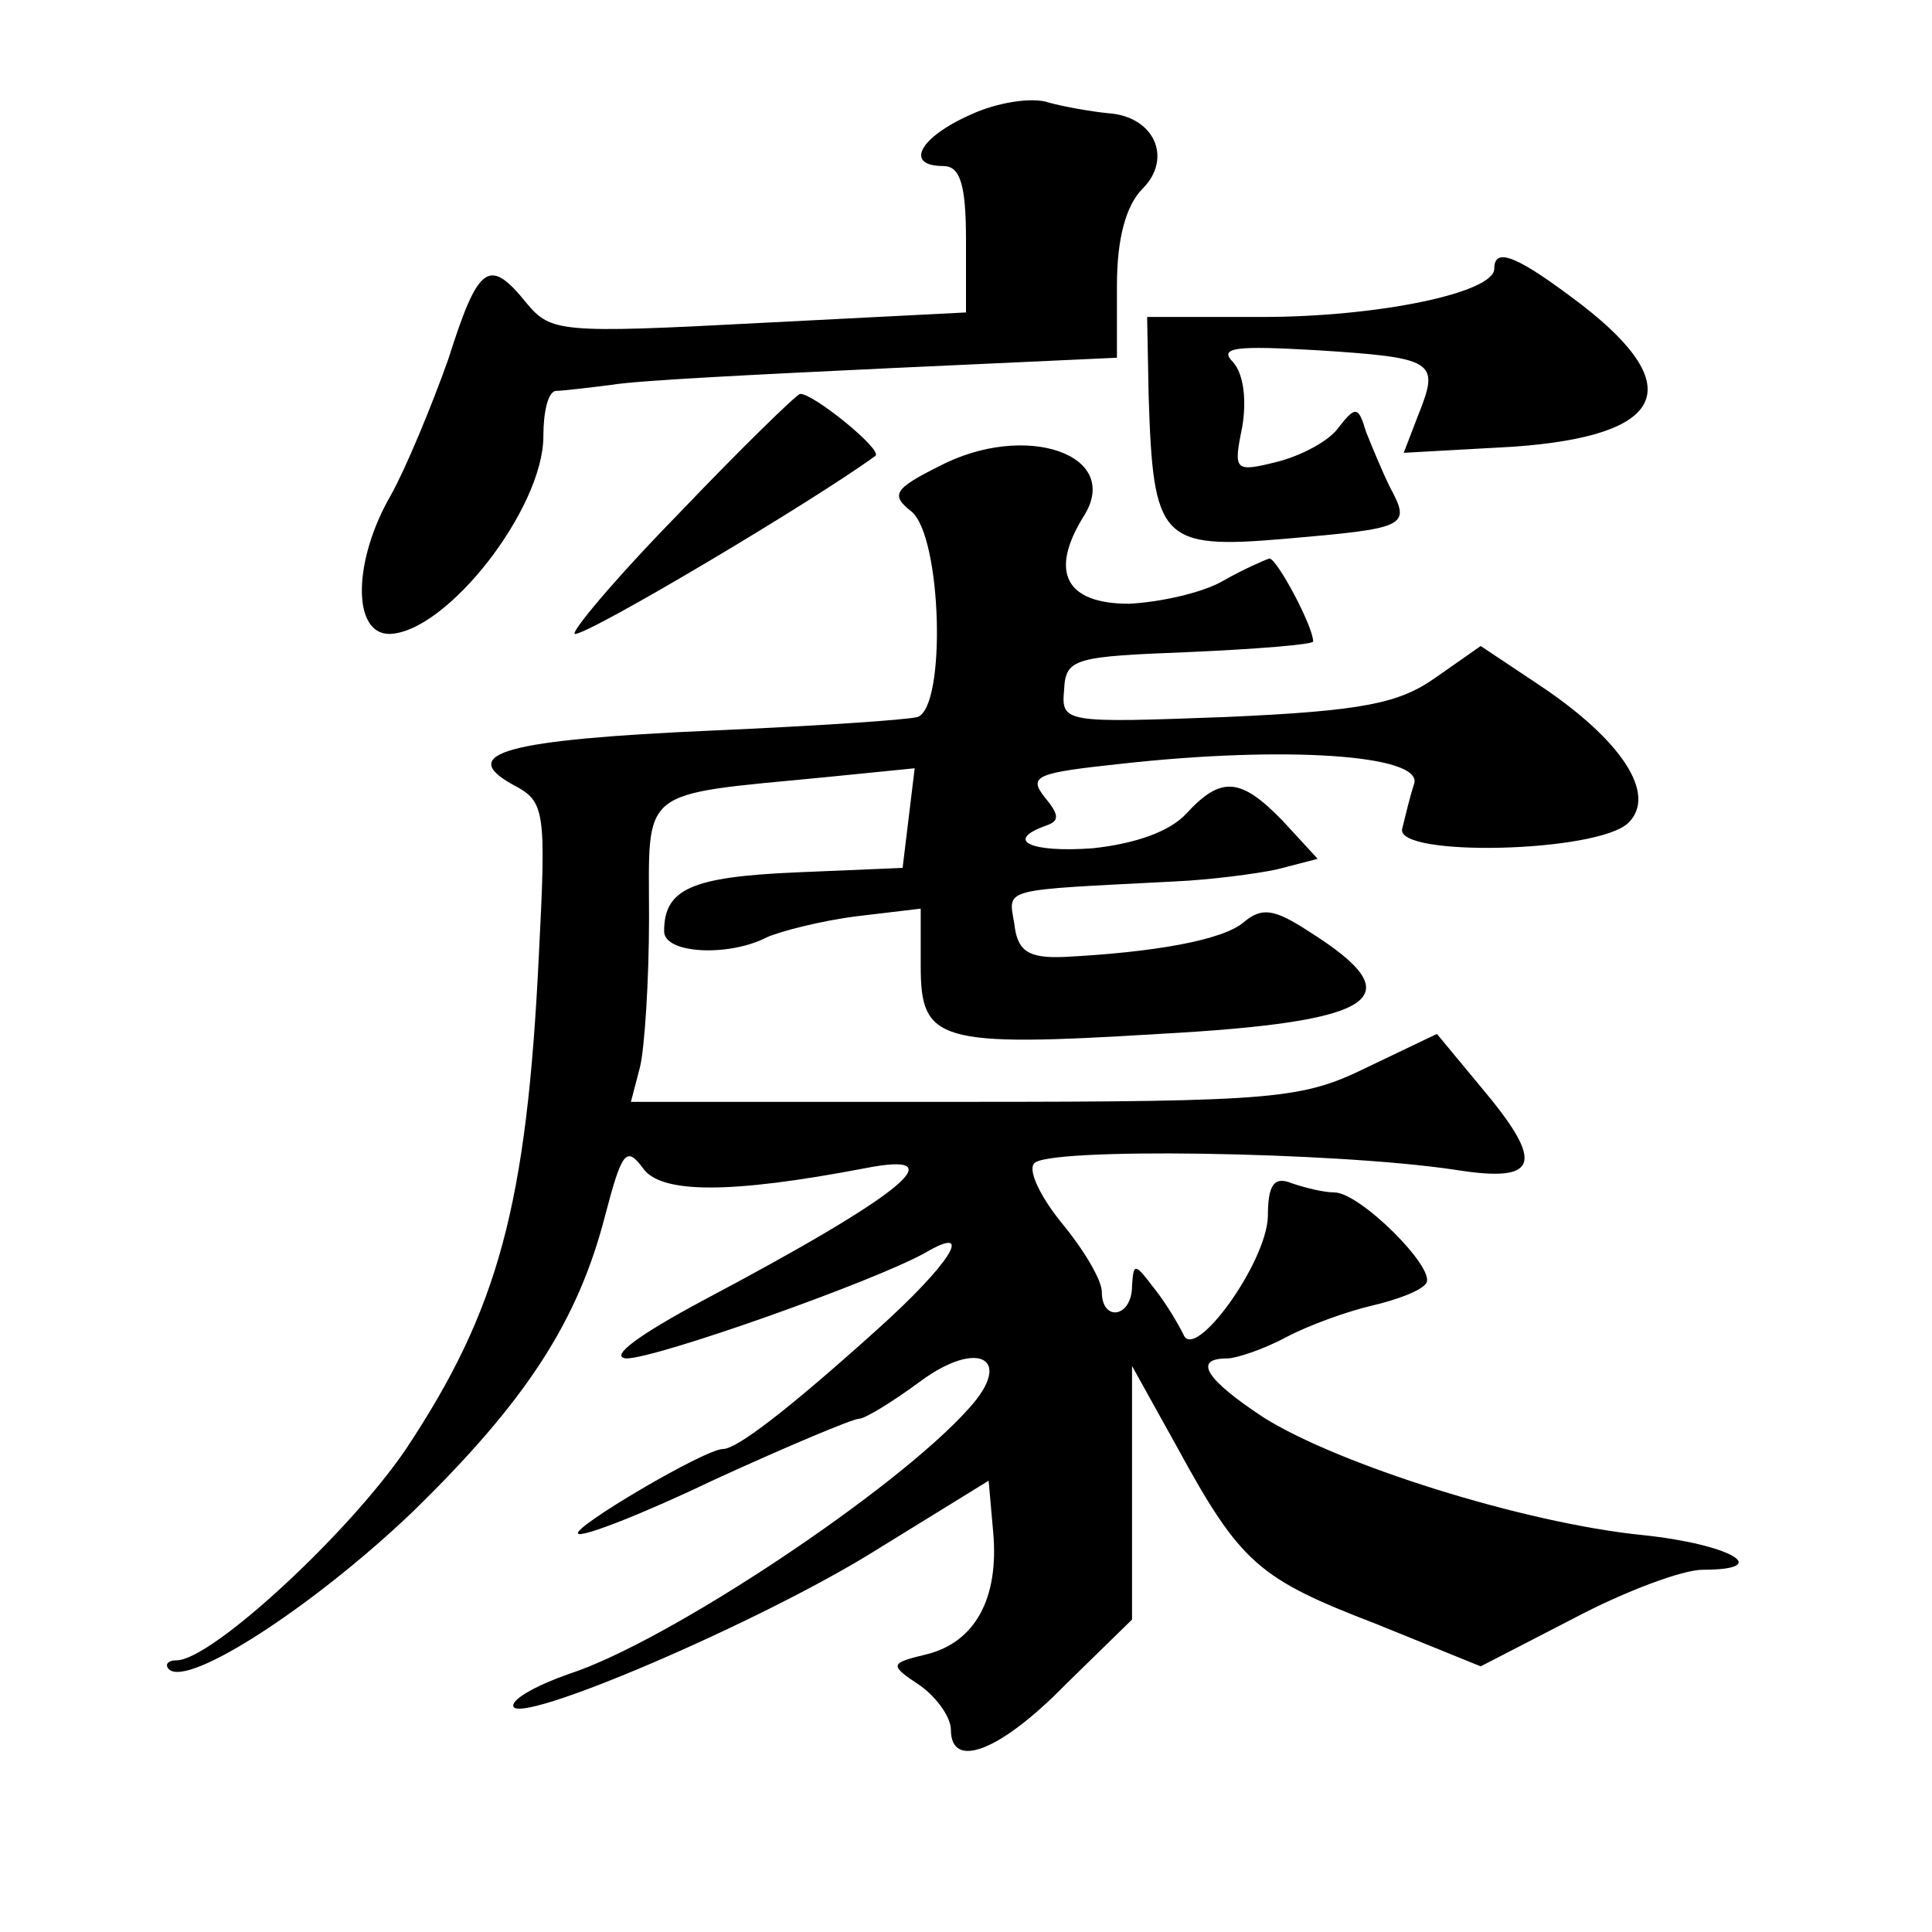<?xml version="1.0" standalone="no"?>
<!DOCTYPE svg PUBLIC "-//W3C//DTD SVG 20010904//EN"
 "http://www.w3.org/TR/2001/REC-SVG-20010904/DTD/svg10.dtd">
<svg version="1.0" xmlns="http://www.w3.org/2000/svg"
 width="128pt" height="128pt" viewBox="0 0 128 128"
 preserveAspectRatio="xMidYMid meet">
<g transform="translate(0,128) scale(0.1,-0.1)"
fill="#0" stroke="none">
<path d="M643 1204 c-34 -15 -44 -34 -18 -34 11 0 15 -12 15 -49 l0 -48 -137 -7
c-132 -7 -138 -6 -154 13 -25 31 -32 26 -52 -37 -11 -31 -28 -72 -38 -90 -25 -43
-26 -92 -1 -92 38 1 102 83 102 131 0 16 3 29 8 30 4 0 21 2 37 4 17 3 99 7 183
11 l152 7 0 48 c0 31 6 53 17 64 20 20 8 48 -23 50 -10 1 -28 4 -39 7 -11 4 -35
0 -52 -8z M990 1102 c0 -16 -77 -32 -154 -32 l-76 0 1 -52 c3 -96 8 -102 90 -95
81 7 84 8 70 34 -5 10 -12 27 -16 37 -5 17 -7 17 -18 3 -6 -9 -25 -19 -41 -23 -28
-7 -29 -6 -23 23 3 18 1 35 -6 43 -10 10 2 11 55 8 78 -5 82 -7 68 -42 l-10 -26
72 4 c101 7 117 39 46 94 -42 32 -58 39 -58 24z M449 939 c-42 -43 -72 -79 -68
-79 10 0 158 88 199 118 5 4 -42 42 -50 41 -3 -1 -39 -36 -81 -80z M622 971 c-30
-15 -32 -19 -18 -30 20 -17 23 -129 4 -136 -7 -2 -68 -6 -136 -9 -136 -6 -170 -15
-132 -36 21 -11 22 -16 17 -113 -8 -166 -27 -235 -88 -327 -38 -56 -129 -140 -152
-140 -6 0 -8 -3 -5 -6 13 -12 96 42 161 104 76 74 110 127 128 197 11 42 14 46
25 31 12 -17 58 -17 147 0 61 12 26 -17 -108 -88 -41 -22 -62 -37 -50 -38 20 0
164 51 198 70 34 20 16 -8 -32 -51 -60 -54 -93 -79 -102 -79 -12 0 -100 -52 -96
-56 2 -3 43 13 91 36 48 22 91 40 95 40 4 0 22 11 41 25 38 28 62 15 32 -18 -48
-54 -200 -155 -265 -176 -20 -7 -37 -16 -37 -21 0 -15 166 56 242 104 l73 45 3
-34 c4 -44 -12 -73 -44 -81 -25 -6 -25 -7 -4 -21 11 -8 20 -21 20 -29 0 -27 33
-14 76 30 l44 43 0 84 0 84 30 -54 c42 -77 54 -87 132 -117 l69 -28 62 32 c34 18
72 32 85 32 48 0 18 17 -40 23 -79 8 -202 47 -251 78 -38 25 -47 39 -24 39 6 0
24 6 39 14 15 8 40 17 57 21 17 4 33 10 36 15 6 10 -44 60 -61 60 -7 0 -19 3 -28
6 -12 5 -16 -1 -16 -22 -1 -31 -49 -97 -56 -78 -3 6 -11 20 -19 30 -13 17 -14 18
-15 2 0 -21 -20 -24 -20 -4 0 8 -12 28 -26 45 -14 17 -23 35 -19 40 6 11 199 8
279 -4 56 -9 60 4 17 55 l-29 35 -46 -22 c-43 -21 -59 -23 -267 -23 l-221 0 6 23
c3 12 6 57 6 99 0 87 -8 81 116 93 l60 6 -4 -33 -4 -33 -71 -3 c-69 -3 -87 -11
-87 -39 0 -15 43 -17 68 -4 9 4 36 11 60 14 l42 5 0 -38 c0 -50 11 -54 158 -45
146 8 169 24 99 68 -23 15 -31 16 -43 6 -14 -12 -60 -20 -119 -23 -24 -1 -31 4
-33 22 -4 24 -10 22 106 28 23 1 54 5 68 8 l27 7 -23 25 c-28 29 -41 30 -64 5 -11
-12 -34 -20 -62 -23 -41 -3 -59 5 -31 15 9 3 9 7 -1 19 -11 14 -5 16 51 22 108
12 199 6 194 -13 -3 -9 -6 -22 -8 -30 -5 -19 130 -16 150 4 19 19 -5 55 -59 91
l-39 26 -30 -21 c-24 -17 -48 -22 -138 -26 -108 -4 -110 -4 -108 18 1 21 7 22 83
25 45 2 82 5 82 7 0 10 -24 55 -29 55 -3 -1 -17 -7 -31 -15 -14 -8 -42 -14 -62
-15 -42 0 -53 21 -30 58 26 41 -39 63 -96 33z"/>
</g>
</svg>
